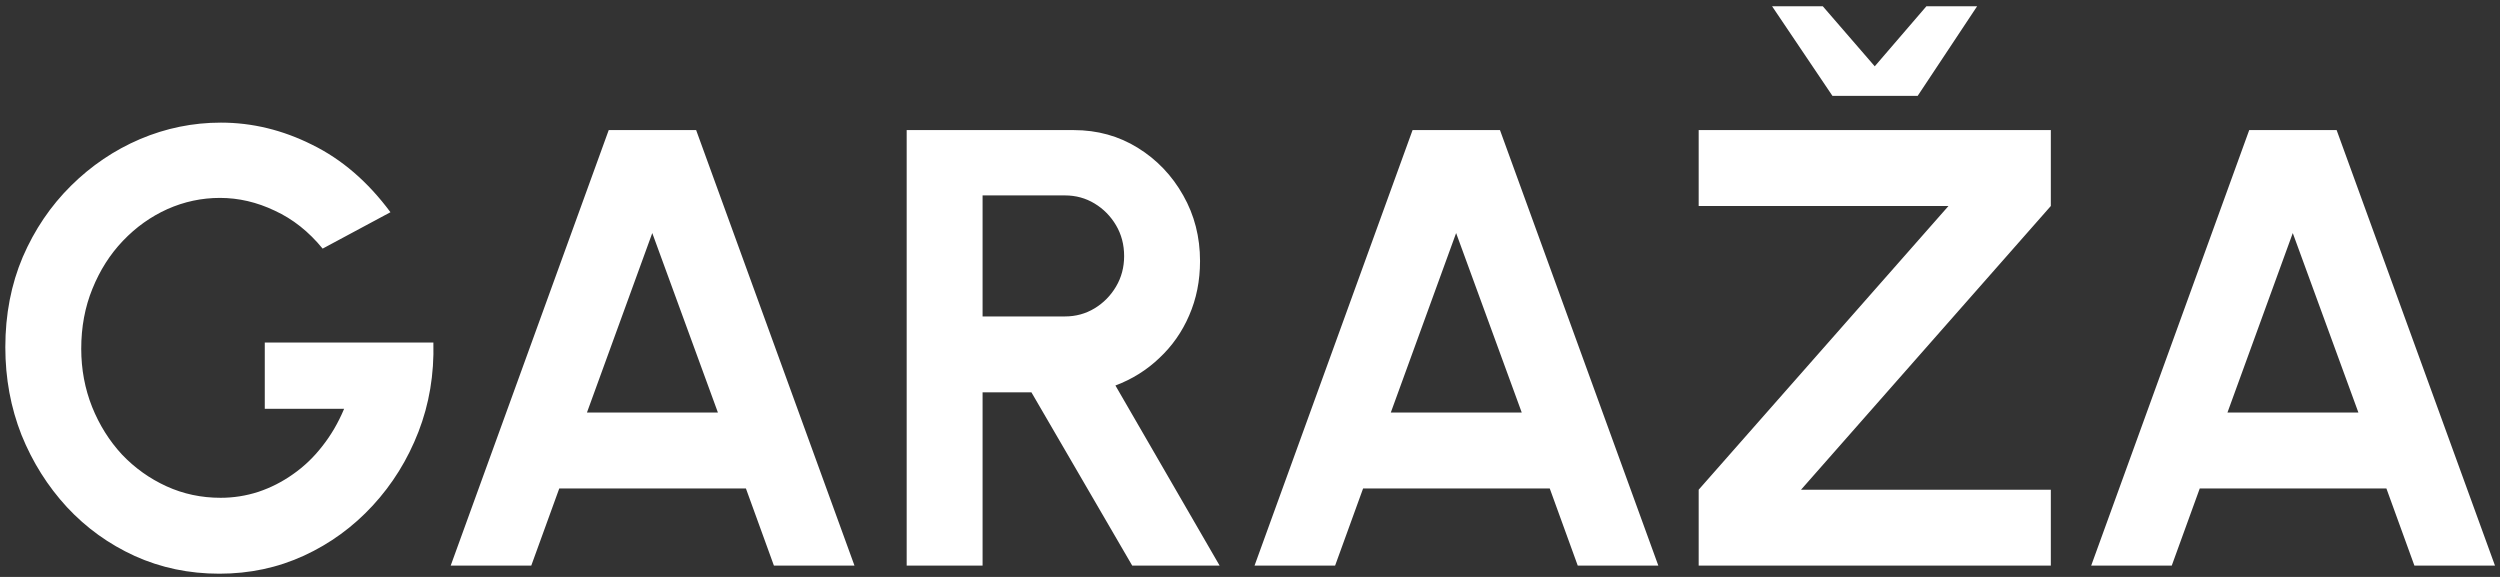 <svg width="221" height="51" viewBox="0 0 221 51" fill="none" xmlns="http://www.w3.org/2000/svg">
<rect x="0" y="0" width="221" height="51" fill="#333333" stroke="none"/>
<path d="M19.391 50.715C16.714 50.715 14.221 50.193 11.911 49.148C9.619 48.102 7.621 46.663 5.916 44.83C4.211 42.978 2.873 40.852 1.901 38.45C0.948 36.03 0.471 33.445 0.471 30.695C0.471 27.798 0.984 25.14 2.011 22.72C3.056 20.3 4.477 18.201 6.274 16.422C8.07 14.644 10.105 13.269 12.379 12.297C14.67 11.326 17.053 10.84 19.529 10.84C22.297 10.84 24.983 11.491 27.586 12.793C30.208 14.076 32.518 16.065 34.516 18.76L28.521 21.977C27.293 20.474 25.881 19.356 24.286 18.622C22.709 17.871 21.096 17.495 19.446 17.495C17.833 17.495 16.284 17.825 14.799 18.485C13.332 19.145 12.021 20.08 10.866 21.29C9.729 22.482 8.831 23.893 8.171 25.525C7.511 27.138 7.181 28.907 7.181 30.832C7.181 32.648 7.502 34.362 8.143 35.975C8.785 37.57 9.665 38.972 10.784 40.182C11.92 41.374 13.231 42.309 14.716 42.987C16.201 43.666 17.796 44.005 19.501 44.005C20.638 44.005 21.747 43.831 22.828 43.483C23.928 43.116 24.955 42.593 25.909 41.915C26.88 41.237 27.742 40.412 28.494 39.44C29.264 38.468 29.905 37.368 30.419 36.14H23.406V30.282H38.311C38.384 33.087 37.944 35.718 36.991 38.175C36.038 40.632 34.69 42.804 32.949 44.693C31.207 46.581 29.181 48.057 26.871 49.12C24.561 50.183 22.068 50.715 19.391 50.715ZM53.811 11.5H61.539L75.536 50H68.414L65.939 43.18H49.439L46.964 50H39.841L53.811 11.5ZM51.886 36.47H63.464L57.661 20.602L51.886 36.47ZM80.15 50V11.5H94.918C97.008 11.5 98.896 12.023 100.583 13.068C102.269 14.113 103.608 15.515 104.598 17.275C105.588 19.017 106.083 20.951 106.083 23.078C106.083 24.819 105.762 26.423 105.12 27.89C104.497 29.338 103.617 30.594 102.48 31.657C101.362 32.721 100.069 33.528 98.603 34.078L107.815 50H100.088L91.178 34.682H86.86V50H80.15ZM86.86 27.973H94.148C95.101 27.973 95.972 27.734 96.76 27.258C97.548 26.781 98.181 26.139 98.658 25.332C99.134 24.526 99.373 23.628 99.373 22.637C99.373 21.629 99.134 20.722 98.658 19.915C98.181 19.108 97.548 18.467 96.76 17.99C95.972 17.513 95.101 17.275 94.148 17.275H86.86V27.973ZM124.871 11.5H132.598L146.596 50H139.473L136.998 43.18H120.498L118.023 50H110.901L124.871 11.5ZM122.946 36.47H134.523L128.721 20.602L122.946 36.47ZM150.163 50V43.29L172.246 18.21H150.163V11.5H181.293V18.21L159.211 43.29H181.293V50H150.163ZM161.988 8.475L156.653 0.555H161.136L165.728 5.862L170.293 0.555H174.776L169.523 8.475H161.988ZM198.831 11.5H206.558L220.556 50H213.433L210.958 43.18H194.458L191.983 50H184.861L198.831 11.5ZM196.906 36.47H208.483L202.681 20.602L196.906 36.47Z" fill="white"/>
</svg>
